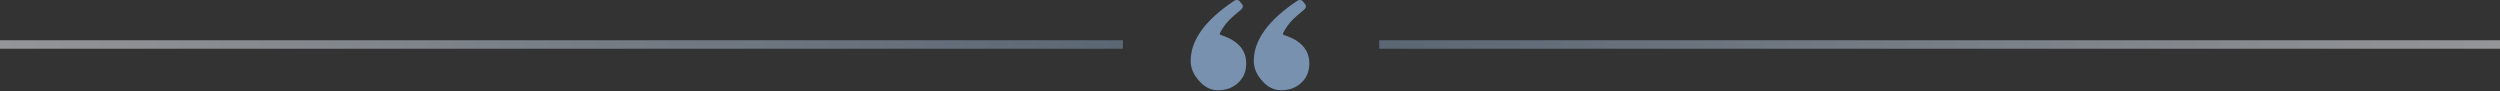 <svg width="1180" height="43" viewBox="0 0 1180 43" fill="none" xmlns="http://www.w3.org/2000/svg">
<rect x="0" y="0" width="1180" height="43" fill="#333333" stroke="none"/>
<path opacity="0.5" fill-rule="evenodd" clip-rule="evenodd" d="M530 19H0V23H530V19ZM651 23H1180V19H651V23Z" fill="url(#paint0_linear)"/>
<path d="M584.409 39.085C581.873 41.429 578.697 42.601 574.882 42.601C571.482 42.601 568.47 41.078 565.847 38.03C563.282 35.16 562 32.053 562 28.713C562 18.925 568.867 9.465 582.604 0.331C583.092 0.006 584.319 -0.28 585.037 0.503L586.361 2.139C587.001 3.203 586.225 4.189 585.723 4.599C583.336 6.544 581.601 8.049 580.517 9.113C578.394 11.308 576.824 13.505 575.787 15.695C575.55 16.196 576.155 16.514 576.469 16.614C584.296 19.135 588.211 23.578 588.211 29.944C588.21 33.695 586.943 36.742 584.409 39.085ZM614.197 39.085C611.662 41.429 608.486 42.601 604.67 42.601C601.271 42.601 598.259 41.078 595.635 38.03C593.071 35.16 591.789 32.053 591.789 28.713C591.789 18.925 598.656 9.465 612.393 0.331C612.881 0.006 614.108 -0.28 614.825 0.503L616.15 2.139C616.79 3.203 616.014 4.189 615.512 4.599C613.125 6.544 611.39 8.049 610.306 9.113C608.182 11.308 606.612 13.505 605.576 15.695C605.339 16.196 605.944 16.514 606.258 16.614C614.085 19.135 618 23.578 618 29.944C617.999 33.695 616.732 36.742 614.197 39.085Z" fill="#7891AE"/>
<defs>
<linearGradient id="paint0_linear" x1="0" y1="23.004" x2="1180" y2="23.004" gradientUnits="userSpaceOnUse">
<stop stop-color="#F5F8FD"/>
<stop offset="0.502" stop-color="#7891AE"/>
<stop offset="1" stop-color="#F5F8FD"/>
</linearGradient>
</defs>
</svg>
